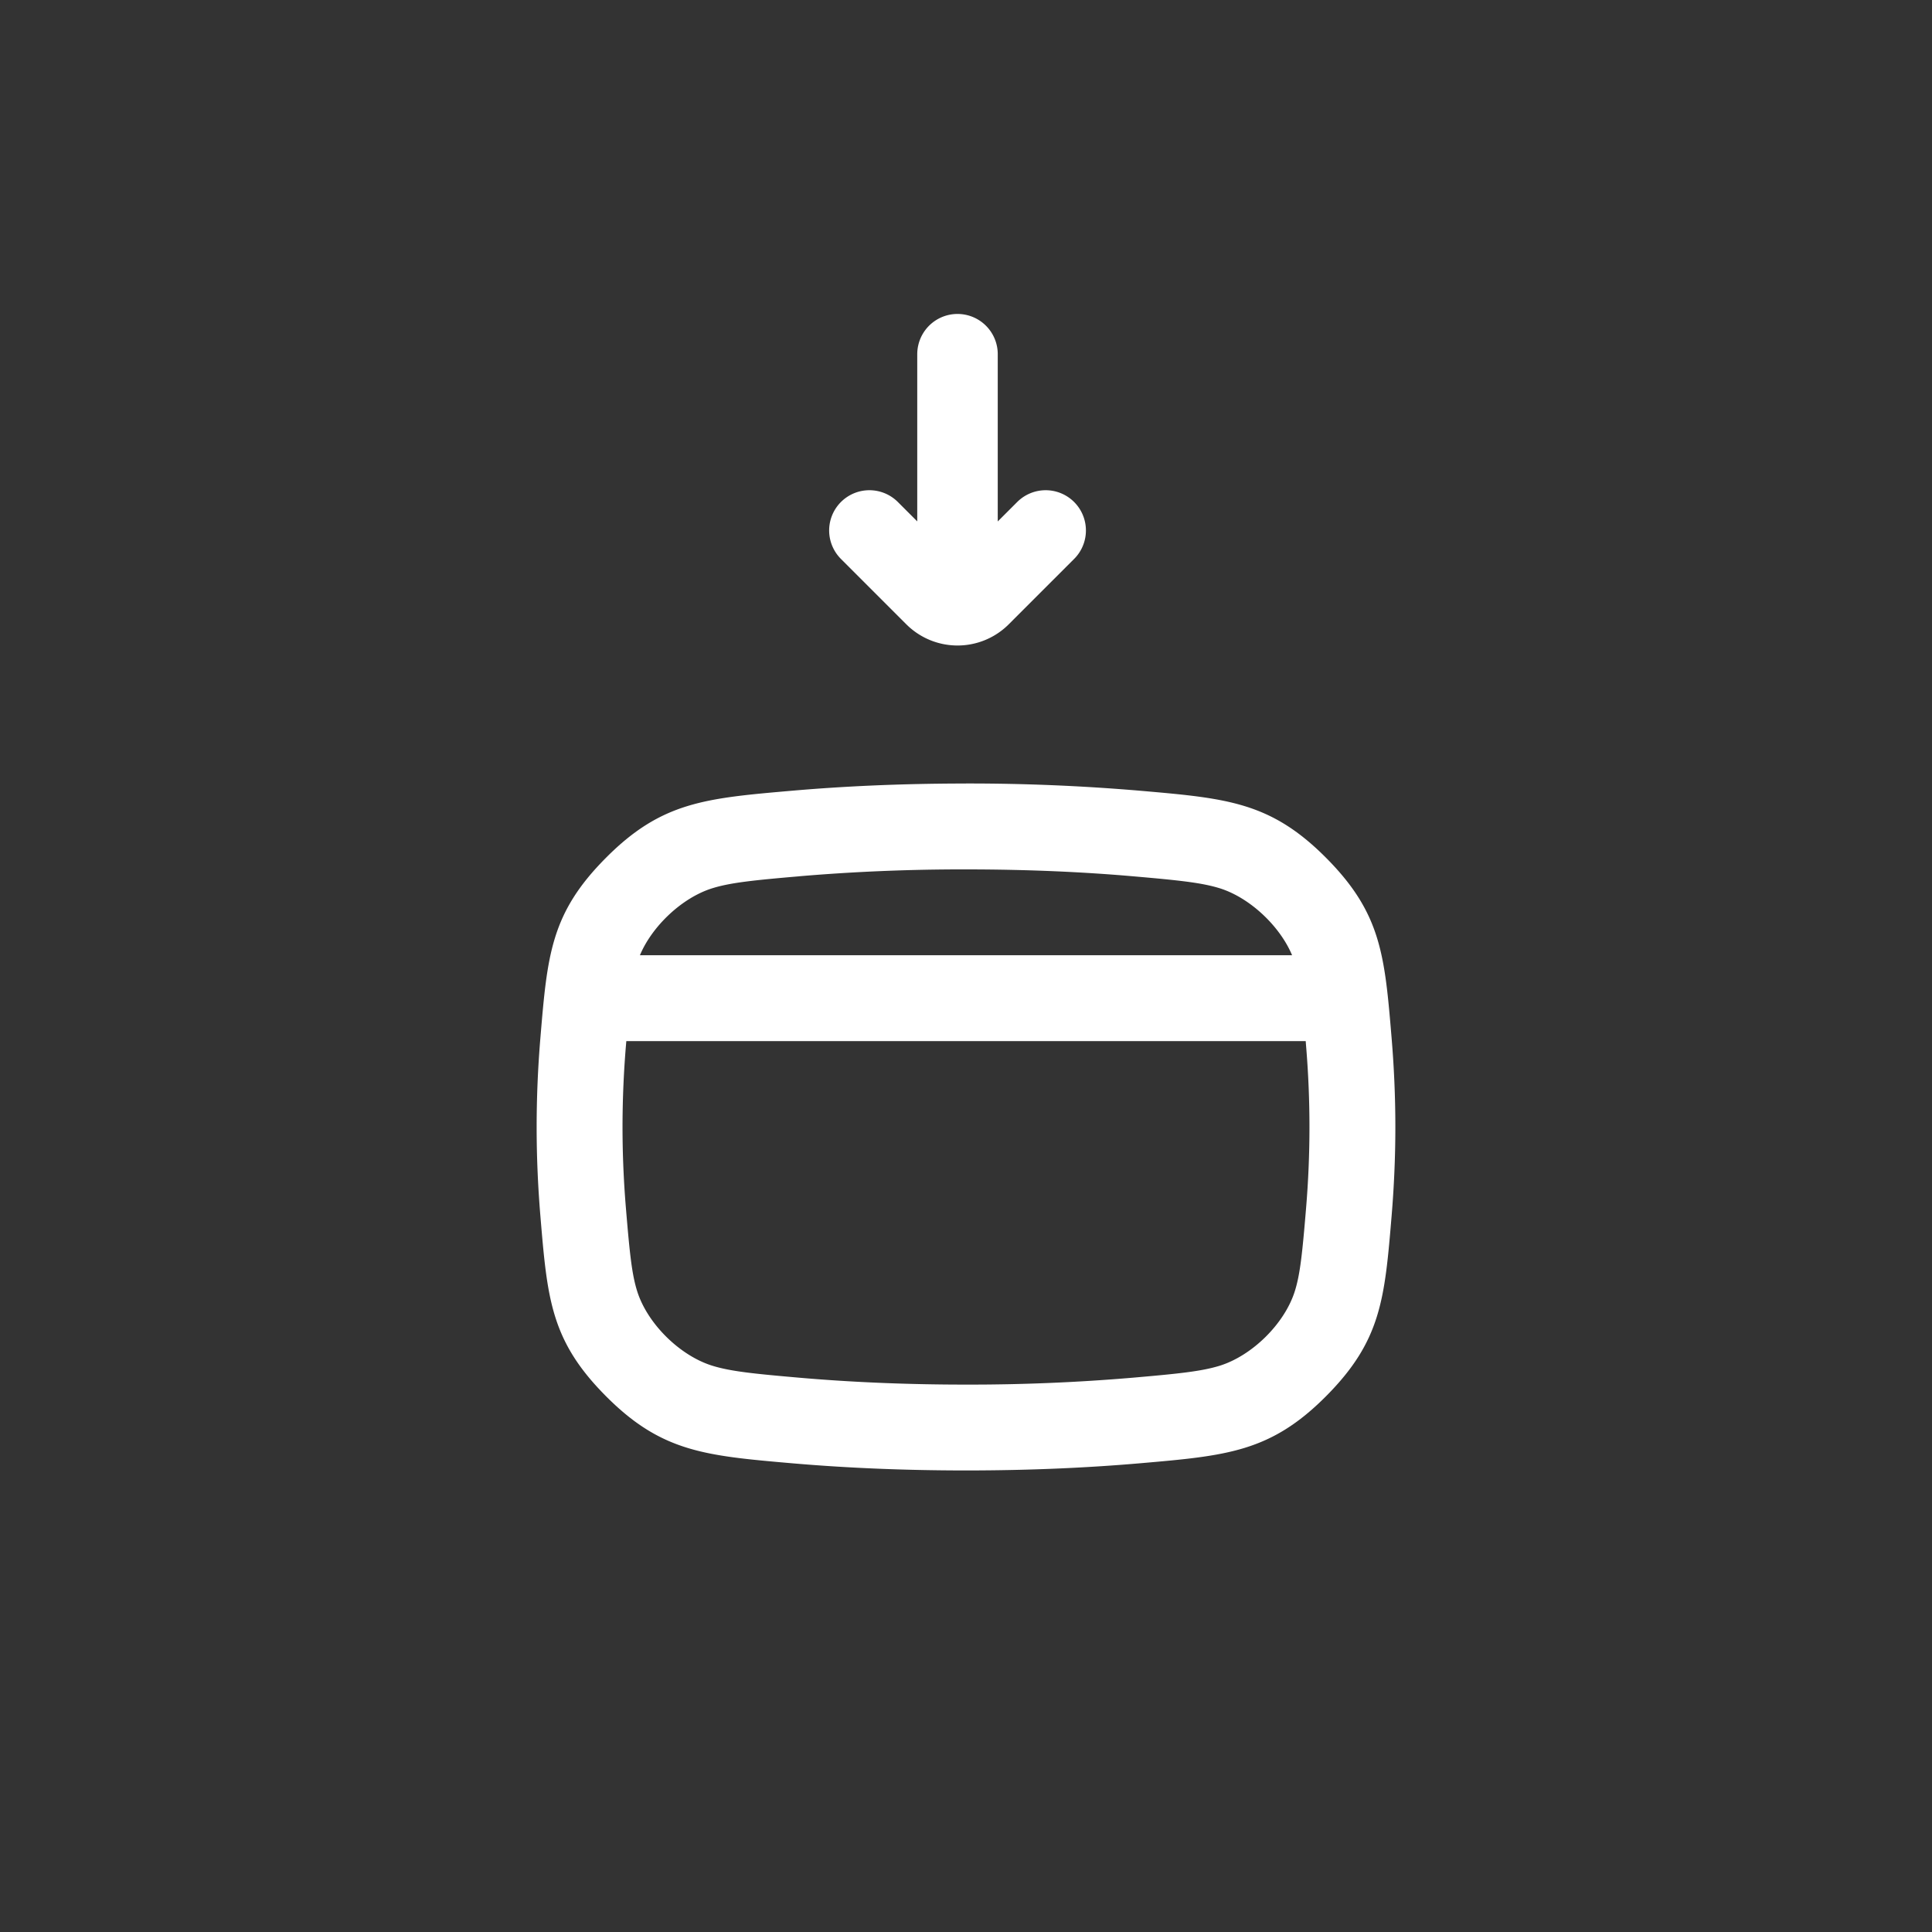 <svg width="60" height="60" viewBox="0 0 60 60" fill="none" xmlns="http://www.w3.org/2000/svg"><rect x="0" y="0" width="60" height="60" fill="#333333" stroke="none"/><path fill-rule="evenodd" clip-rule="evenodd" d="M30 24.333c-2.067 0-3.87.09-5.407.224-2.7.234-4.049.351-5.768 2.076-1.72 1.725-1.827 3.019-2.043 5.606a33.344 33.344 0 0 0-.116 2.76c0 .97.044 1.896.116 2.761.216 2.587.324 3.881 2.043 5.606 1.72 1.725 3.069 1.842 5.768 2.077 1.537.133 3.34.223 5.407.223 2.066 0 3.869-.09 5.406-.223 2.7-.234 4.05-.352 5.77-2.077 1.718-1.725 1.826-3.02 2.042-5.608.072-.865.116-1.79.116-2.758 0-.969-.044-1.893-.116-2.758-.216-2.589-.324-3.883-2.043-5.609-1.72-1.725-3.07-1.842-5.77-2.076A62.589 62.589 0 0 0 30 24.332Zm-5.177 2.88A59.95 59.95 0 0 1 30 27c1.988 0 3.714.086 5.175.213 1.439.125 2.136.198 2.698.371.938.29 1.875 1.175 2.254 2.082H19.873c.38-.907 1.316-1.793 2.254-2.082.561-.173 1.258-.246 2.697-.37Zm-5.372 5.12A30.586 30.586 0 0 0 19.333 35c0 .889.04 1.74.107 2.538.115 1.383.182 2.03.346 2.555.316 1.014 1.328 2.01 2.34 2.322.562.173 1.26.246 2.697.371 1.462.127 3.188.214 5.177.214a59.93 59.93 0 0 0 5.175-.214c1.439-.125 2.137-.198 2.698-.37 1.013-.313 2.025-1.309 2.341-2.324.164-.525.231-1.172.346-2.556a30.336 30.336 0 0 0 0-5.073l-.01-.13h-21.1Z" fill="#fff"/><path d="M29.736 11v7M27 16.474l2.03 2.03a1 1 0 0 0 1.414 0l2.03-2.03" stroke="#fff" stroke-width="2.5" stroke-linecap="round"/></svg>